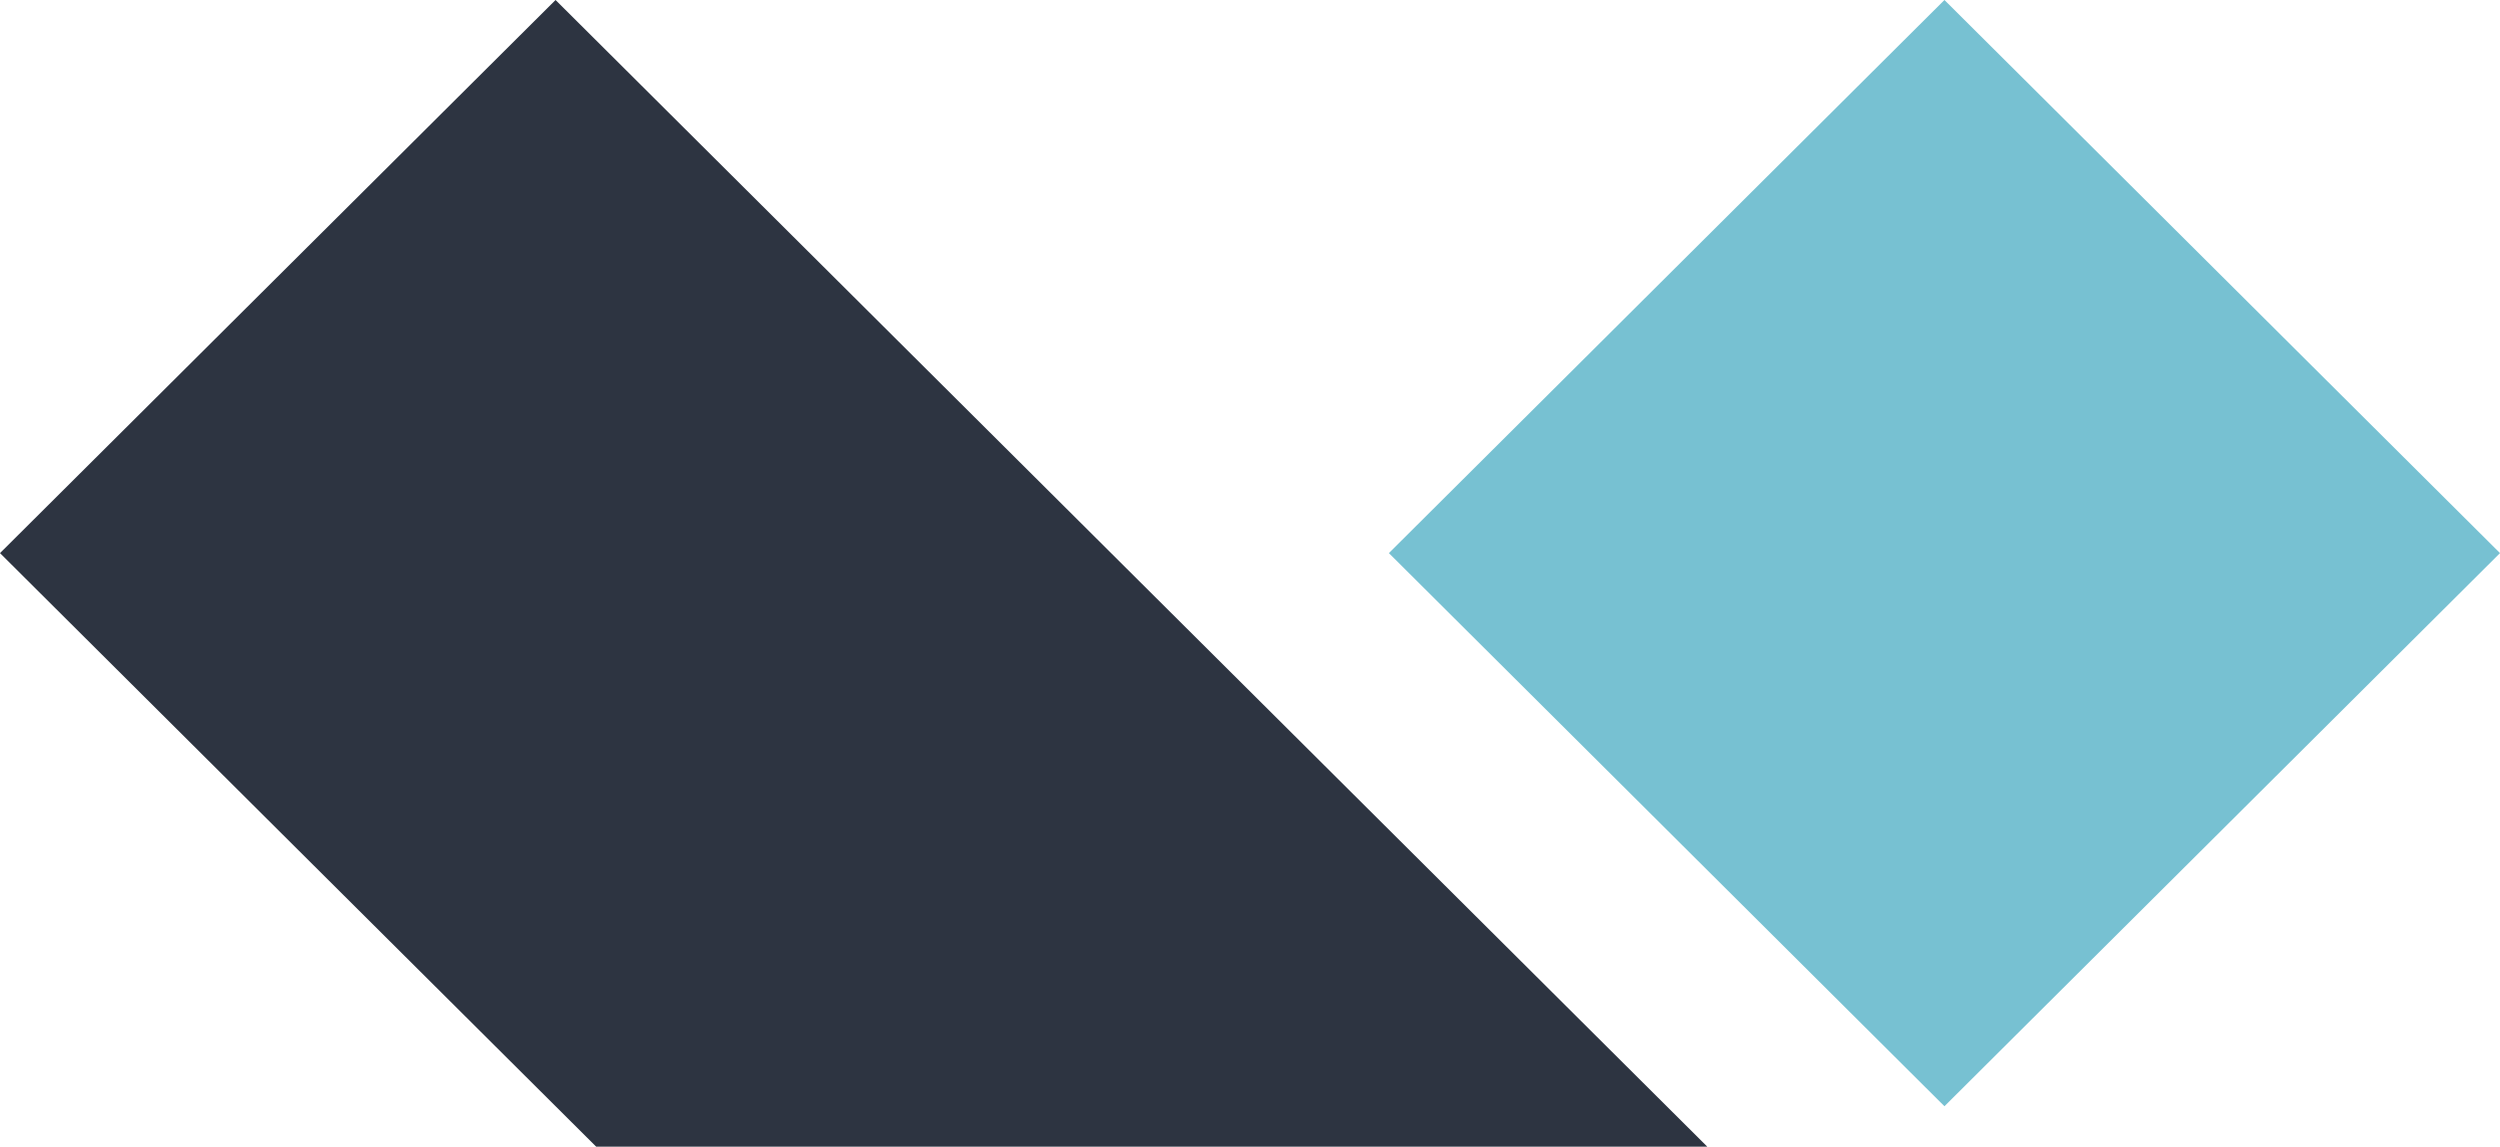 <?xml version="1.0" encoding="UTF-8" standalone="no"?>
<svg
   width="179.424"
   height="82.297"
   viewBox="0 0 179.424 82.297"
   version="1.1"
   id="svg10"
   xmlns="http://www.w3.org/2000/svg"
   xmlns:svg="http://www.w3.org/2000/svg"
   xmlns:rdf="http://www.w3.org/1999/02/22-rdf-syntax-ns#"
   xmlns:cc="http://creativecommons.org/ns#"
   xmlns:dc="http://purl.org/dc/elements/1.1/">
  <defs
     id="defs14" />
  <title
     id="title2">Custom Preset 4 Copy 5</title>
  <g
     id="Custom-Preset-4-Copy-5"
     stroke="none"
     stroke-width="1"
     fill="none"
     fill-rule="evenodd">
    <g
       id="Group-4"
       transform="translate(-9.968,-10.303)">
      <polygon
         id="Path"
         fill="#77c1d2"
         points="149.52,10.303 189.392,50 149.52,89.697 109.648,50 " />
      <polygon
         id="polygon6"
         fill="#2d3441"
         points="49.84,10.303 132.5,92.6 52.756,92.6 9.968,50 " />
    </g>
  </g>
</svg>
